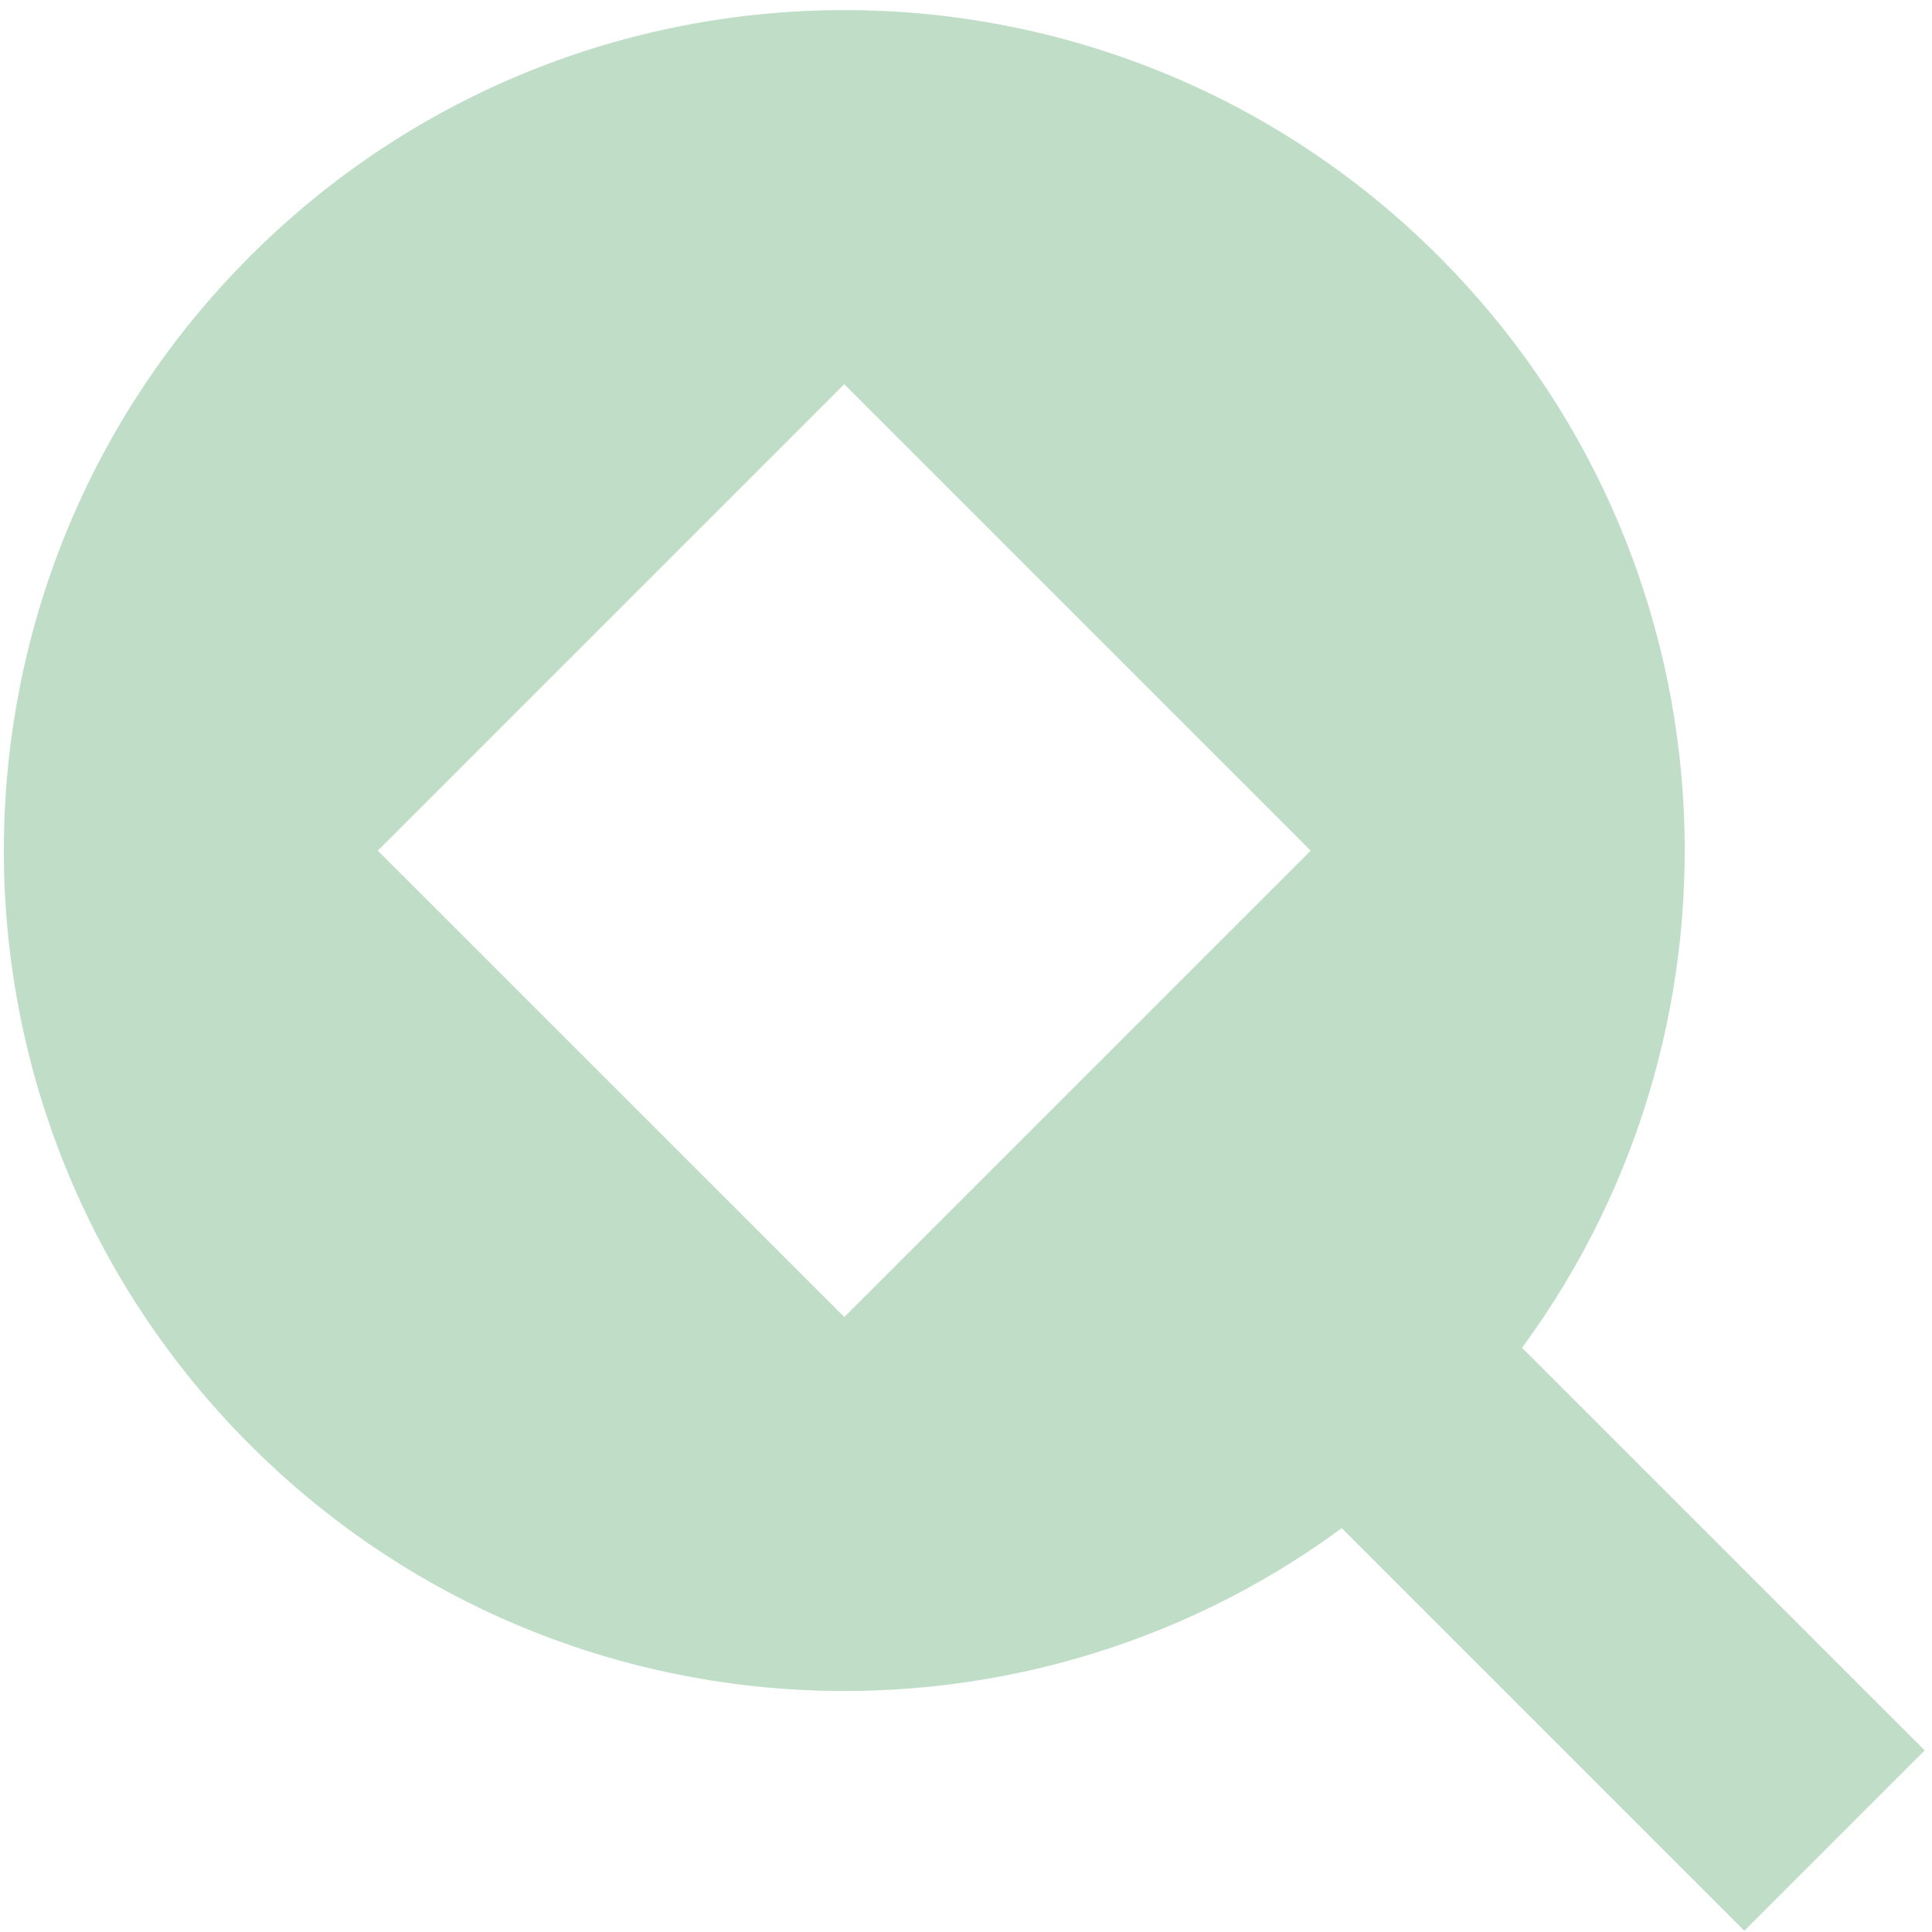 <?xml version="1.0" encoding="UTF-8"?> <svg xmlns="http://www.w3.org/2000/svg" width="103" height="103" viewBox="0 0 103 103" fill="none"><path d="M81.138 71.864C94.036 54.333 92.561 29.526 76.698 13.663C59.197 -3.837 30.831 -3.837 13.33 13.663C-4.17 31.163 -4.17 59.53 13.33 77.031C29.193 92.894 53.992 94.376 71.531 81.471L92.993 102.933L102.608 93.318L81.146 71.856L81.138 71.864ZM45.01 70.211L20.142 45.351L45.01 20.483L69.878 45.351L45.01 70.219V70.211Z" fill="#C0DEC7"></path></svg> 